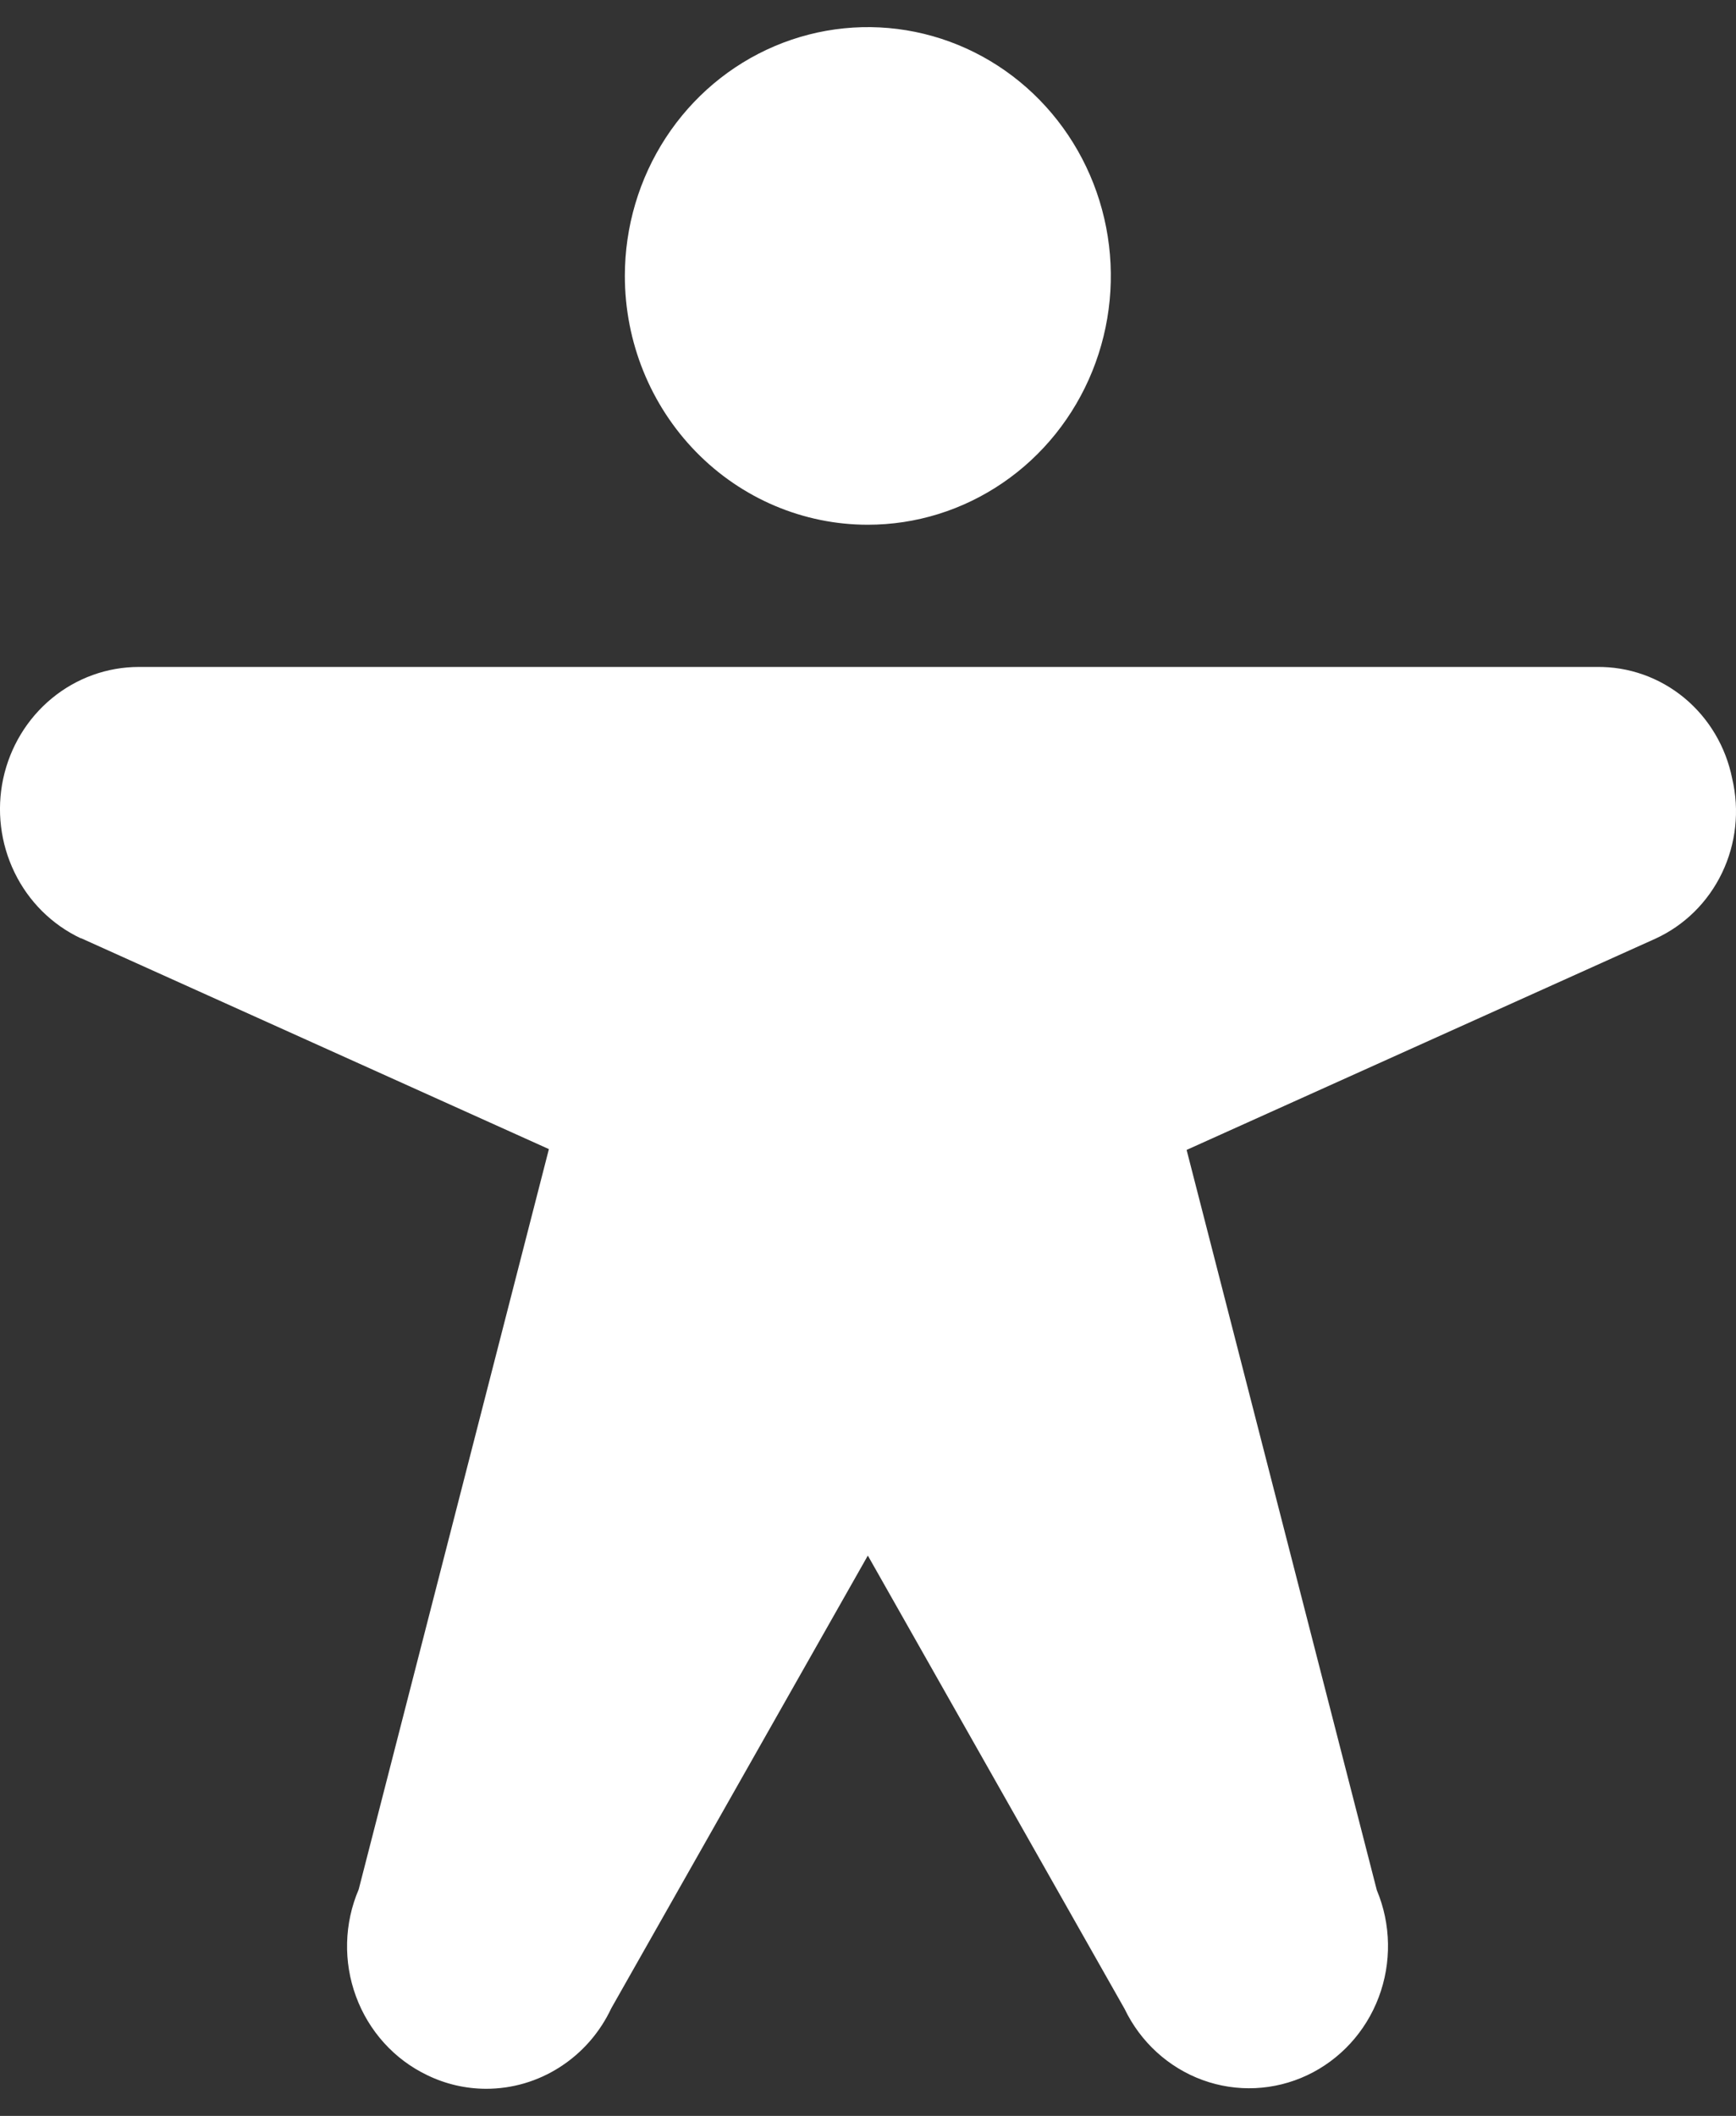 <?xml version="1.0" encoding="UTF-8"?> <svg xmlns="http://www.w3.org/2000/svg" width="32" height="39" viewBox="0 0 32 39" fill="none"><rect x="0" y="0" width="32" height="39" fill="#333333" stroke="none"/><path id="Vector" d="M11.518 5.086C11.518 4.179 11.781 3.292 12.273 2.538C12.765 1.784 13.464 1.196 14.283 0.849C15.101 0.502 16.002 0.411 16.871 0.588C17.74 0.765 18.538 1.202 19.164 1.843C19.791 2.485 20.217 3.302 20.39 4.191C20.563 5.081 20.474 6.003 20.135 6.841C19.796 7.679 19.222 8.396 18.485 8.899C17.749 9.403 16.883 9.672 15.997 9.672C14.809 9.672 13.67 9.189 12.83 8.329C11.99 7.469 11.518 6.303 11.518 5.086ZM31.93 14.352C31.813 13.765 31.5 13.238 31.045 12.862C30.589 12.486 30.02 12.285 29.434 12.293H2.56C1.976 12.293 1.41 12.497 0.955 12.872C0.501 13.246 0.185 13.768 0.059 14.352C-0.066 14.936 0.008 15.546 0.268 16.081C0.527 16.616 0.958 17.044 1.488 17.294H1.497L10.118 21.18L6.612 34.825C6.344 35.451 6.326 36.16 6.563 36.8C6.799 37.44 7.27 37.96 7.875 38.249C8.214 38.414 8.584 38.499 8.958 38.5C9.441 38.501 9.914 38.362 10.322 38.099C10.731 37.837 11.059 37.461 11.268 37.016L15.997 28.672L20.729 37.026C21.023 37.639 21.54 38.11 22.168 38.339C22.797 38.568 23.488 38.536 24.094 38.251C24.7 37.966 25.174 37.45 25.414 36.813C25.654 36.175 25.642 35.467 25.379 34.839L21.873 21.195L30.511 17.303C31.047 17.059 31.483 16.63 31.742 16.09C32.001 15.551 32.068 14.936 31.93 14.352Z" fill="white"></path></svg> 